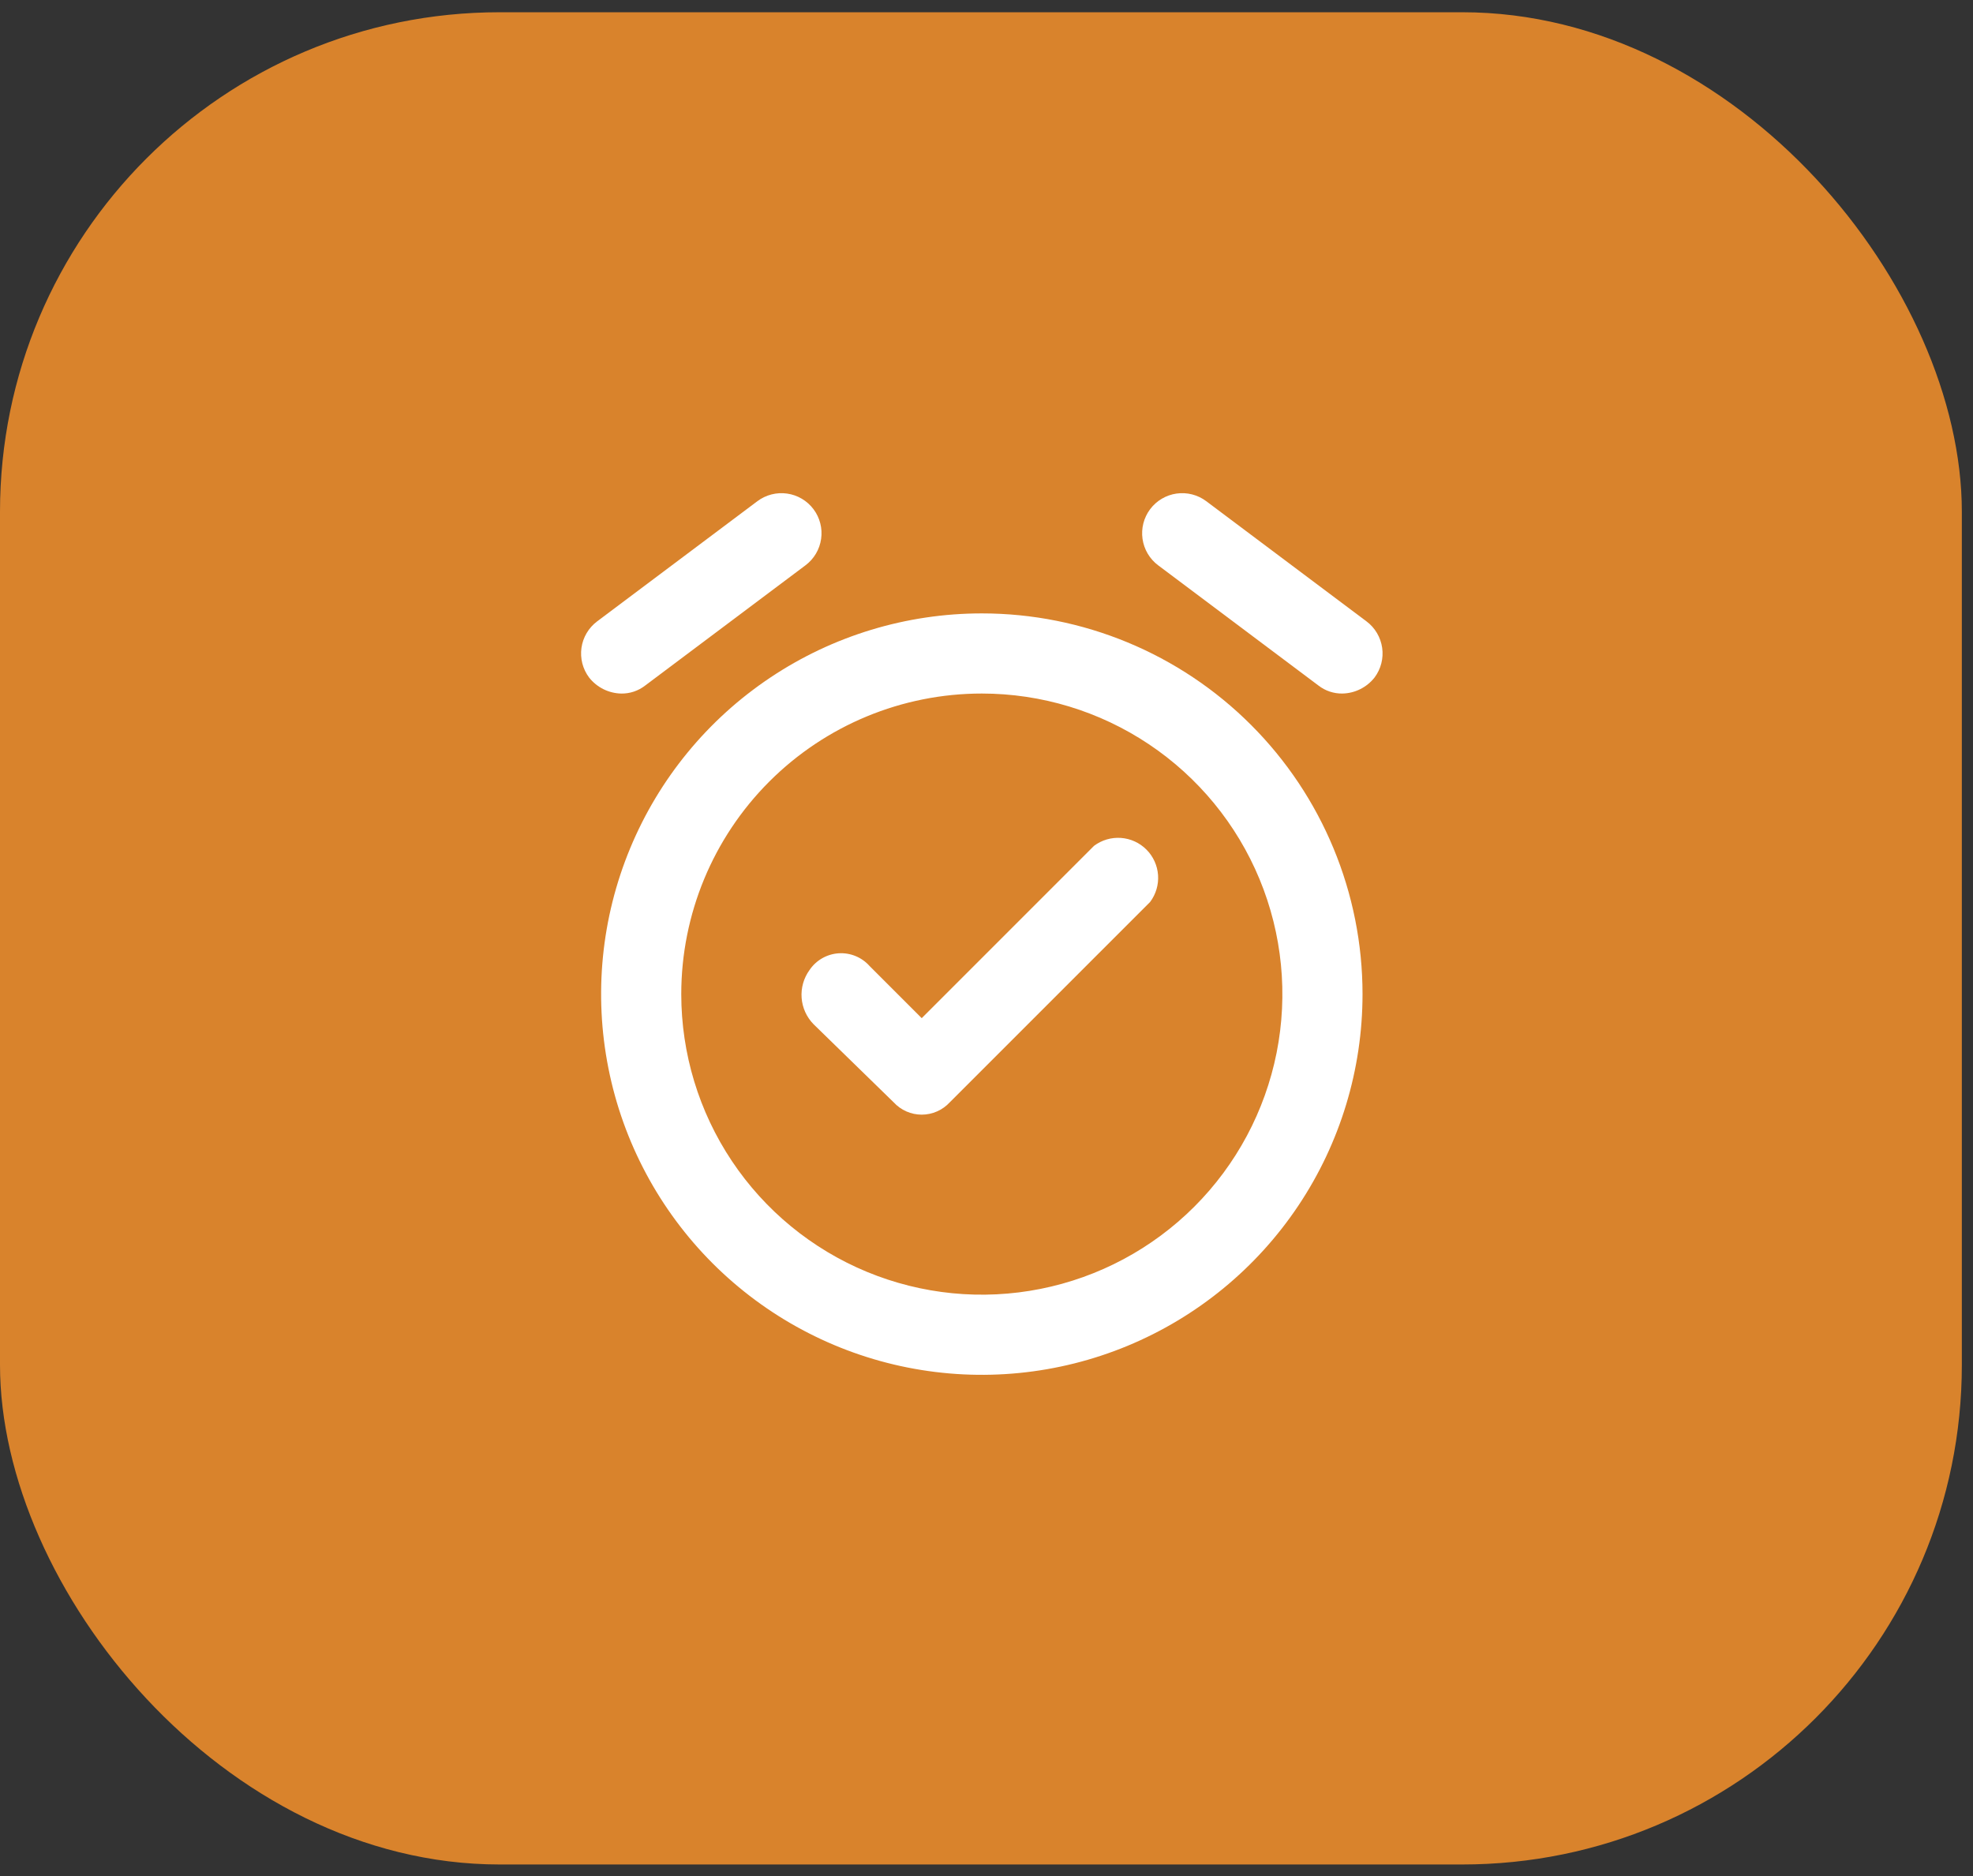 <svg xmlns="http://www.w3.org/2000/svg" width="102" height="97" viewBox="0 0 102 97" fill="none"><rect x="0" y="0" width="102" height="97" fill="#333333" stroke="none"/><rect y="0.633" width="101.423" height="95.753" rx="25.828" fill="#D9832C"></rect><g clip-path="url(#clip0_39_12)"><path d="M46.2 56.985L42.057 52.946C41.698 52.579 41.48 52.097 41.442 51.585C41.404 51.073 41.549 50.564 41.849 50.149C42.017 49.899 42.24 49.691 42.5 49.541C42.761 49.391 43.052 49.302 43.352 49.282C43.653 49.262 43.953 49.311 44.231 49.425C44.51 49.54 44.758 49.716 44.957 49.941L47.651 52.635L56.559 43.726C56.958 43.427 57.452 43.282 57.949 43.317C58.446 43.352 58.914 43.566 59.267 43.919C59.62 44.271 59.833 44.739 59.869 45.237C59.904 45.734 59.759 46.228 59.459 46.627L49.101 56.985C48.916 57.186 48.692 57.347 48.443 57.456C48.193 57.566 47.923 57.623 47.651 57.623C47.378 57.623 47.108 57.566 46.858 57.456C46.609 57.347 46.385 57.186 46.2 56.985Z" fill="white"></path><path d="M50.758 35.853C53.831 35.853 56.836 36.764 59.391 38.472C61.946 40.179 63.938 42.606 65.114 45.445C66.29 48.285 66.597 51.409 65.998 54.423C65.398 57.437 63.918 60.206 61.745 62.379C59.572 64.552 56.804 66.032 53.789 66.631C50.775 67.231 47.651 66.923 44.812 65.747C41.973 64.571 39.546 62.579 37.839 60.024C36.131 57.469 35.22 54.465 35.22 51.392C35.22 47.27 36.857 43.318 39.771 40.404C42.685 37.49 46.637 35.853 50.758 35.853ZM50.758 31.71C46.865 31.71 43.06 32.864 39.824 35.027C36.587 37.189 34.064 40.263 32.575 43.86C31.085 47.456 30.695 51.413 31.455 55.231C32.214 59.049 34.089 62.556 36.841 65.309C39.594 68.061 43.101 69.936 46.919 70.695C50.736 71.454 54.694 71.065 58.29 69.575C61.886 68.085 64.96 65.563 67.123 62.326C69.286 59.089 70.44 55.284 70.44 51.392C70.44 46.172 68.366 41.165 64.675 37.474C60.984 33.783 55.978 31.71 50.758 31.71Z" fill="white"></path><path d="M32.112 35.854C31.792 35.846 31.477 35.768 31.191 35.625C30.904 35.481 30.653 35.277 30.455 35.025C30.292 34.807 30.173 34.56 30.105 34.296C30.038 34.032 30.023 33.758 30.061 33.489C30.139 32.945 30.43 32.454 30.869 32.124L39.156 25.909C39.374 25.746 39.622 25.627 39.885 25.56C40.149 25.492 40.423 25.477 40.692 25.516C40.962 25.554 41.221 25.645 41.455 25.784C41.689 25.923 41.894 26.106 42.057 26.324C42.22 26.541 42.339 26.789 42.406 27.052C42.474 27.316 42.489 27.59 42.45 27.86C42.412 28.129 42.321 28.388 42.182 28.622C42.043 28.856 41.86 29.061 41.642 29.224L33.355 35.439C33.001 35.715 32.562 35.862 32.112 35.854Z" fill="white"></path><path d="M69.404 35.853C68.955 35.861 68.516 35.715 68.161 35.439L59.874 29.224C59.656 29.061 59.473 28.856 59.334 28.622C59.196 28.388 59.105 28.129 59.066 27.859C59.028 27.59 59.043 27.316 59.11 27.052C59.178 26.789 59.296 26.541 59.46 26.323C59.789 25.884 60.28 25.593 60.824 25.515C61.368 25.438 61.92 25.579 62.36 25.909L70.647 32.124C71.087 32.454 71.377 32.945 71.455 33.489C71.533 34.033 71.391 34.585 71.061 35.025C70.863 35.276 70.612 35.481 70.326 35.624C70.039 35.768 69.724 35.846 69.404 35.853Z" fill="white"></path></g><defs><clipPath id="clip0_39_12"><rect width="49.722" height="49.722" fill="white" transform="translate(25.897 23.423)"></rect></clipPath></defs></svg>